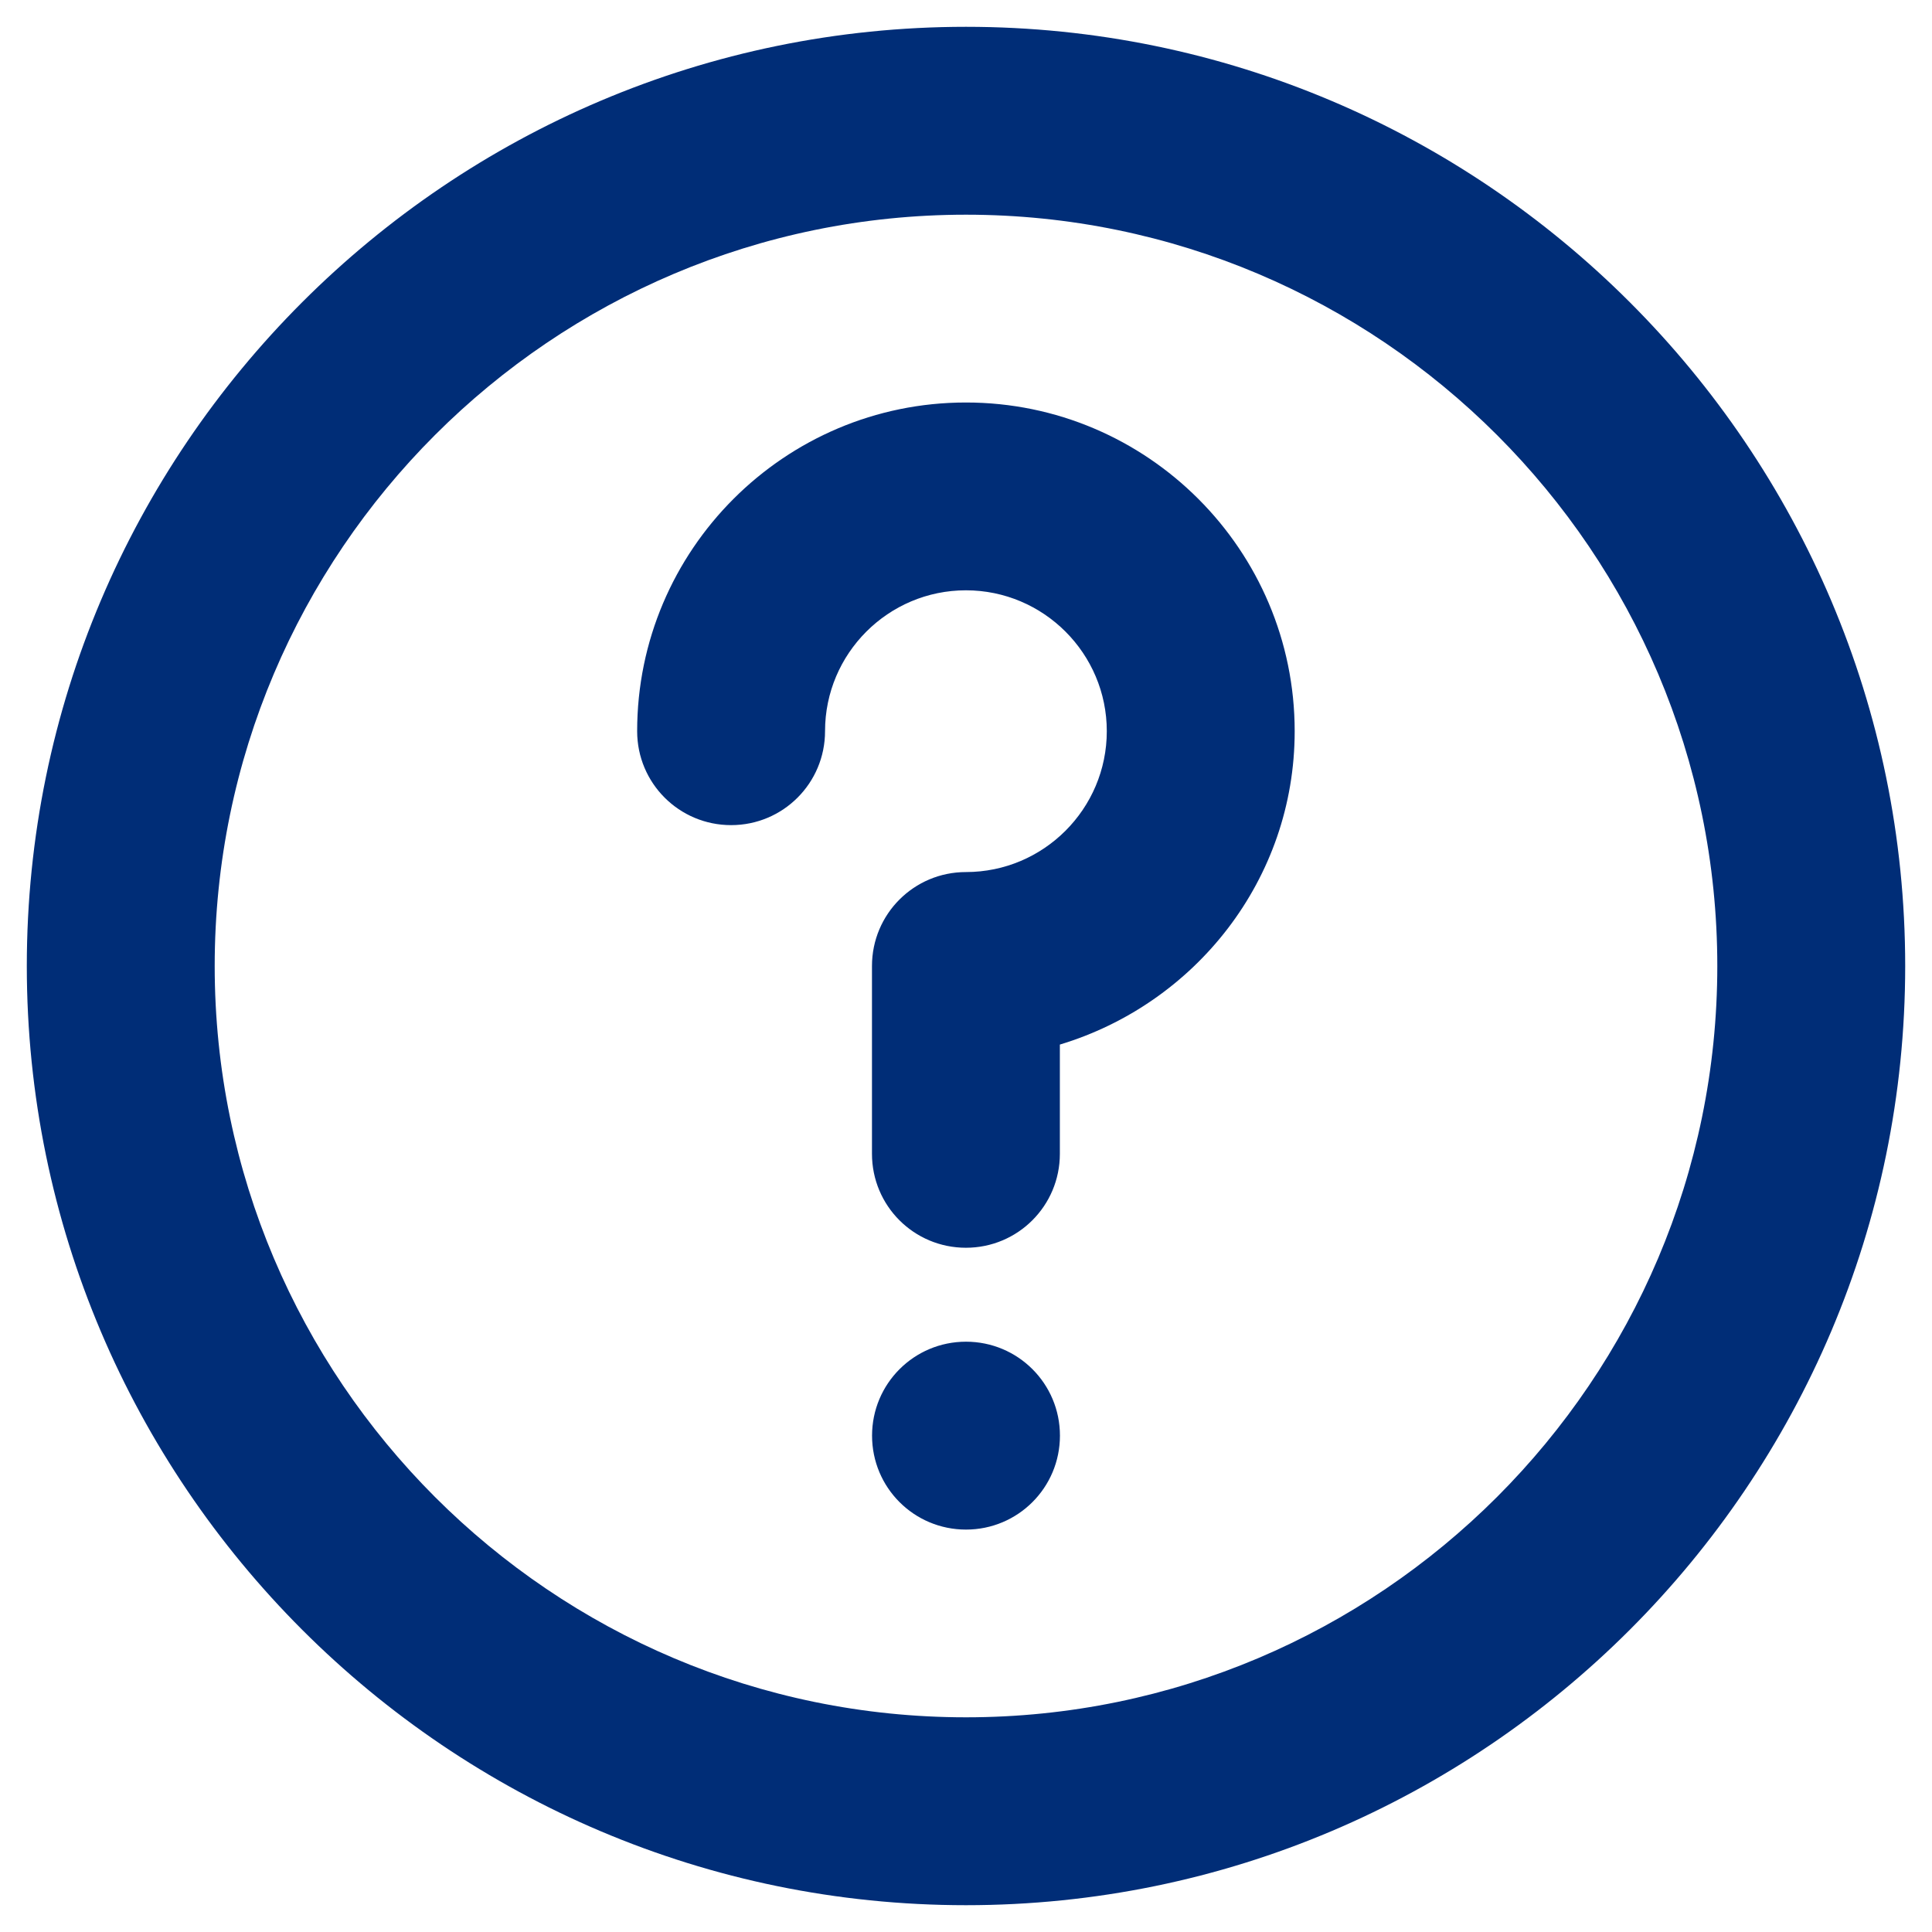 <svg height="24" viewBox="0 0 24 24" width="24" xmlns="http://www.w3.org/2000/svg"><path d="m14 18.667c.645 0 1.167.521 1.167 1.167 0 .645-.521 1.167-1.167 1.167s-1.167-.521-1.167-1.167c0-.645.521-1.167 1.167-1.167zm0-11.667c2.252 0 4.083 1.832 4.083 4.083 0 1.843-1.237 3.387-2.917 3.893v1.357c0 .645-.521 1.167-1.167 1.167s-1.167-.521-1.167-1.167v-2.333c0-.645.521-1.167 1.167-1.167.965 0 1.75-.785 1.75-1.75 0-.965-.785-1.75-1.75-1.75s-1.75.785-1.75 1.75c0 .645-.521 1.167-1.167 1.167-.645 0-1.167-.521-1.167-1.167 0-2.252 1.832-4.083 4.083-4.083zm0 16.333c-5.146 0-9.333-4.187-9.333-9.333 0-5.146 4.187-9.333 9.333-9.333 5.146 0 9.333 4.187 9.333 9.333 0 5.146-4.187 9.333-9.333 9.333m0-21c-6.433 0-11.667 5.234-11.667 11.667s5.234 11.667 11.667 11.667 11.667-5.234 11.667-11.667-5.234-11.667-11.667-11.667" fill="#002d77" fill-rule="evenodd" transform="translate(-2 -2)"/></svg>